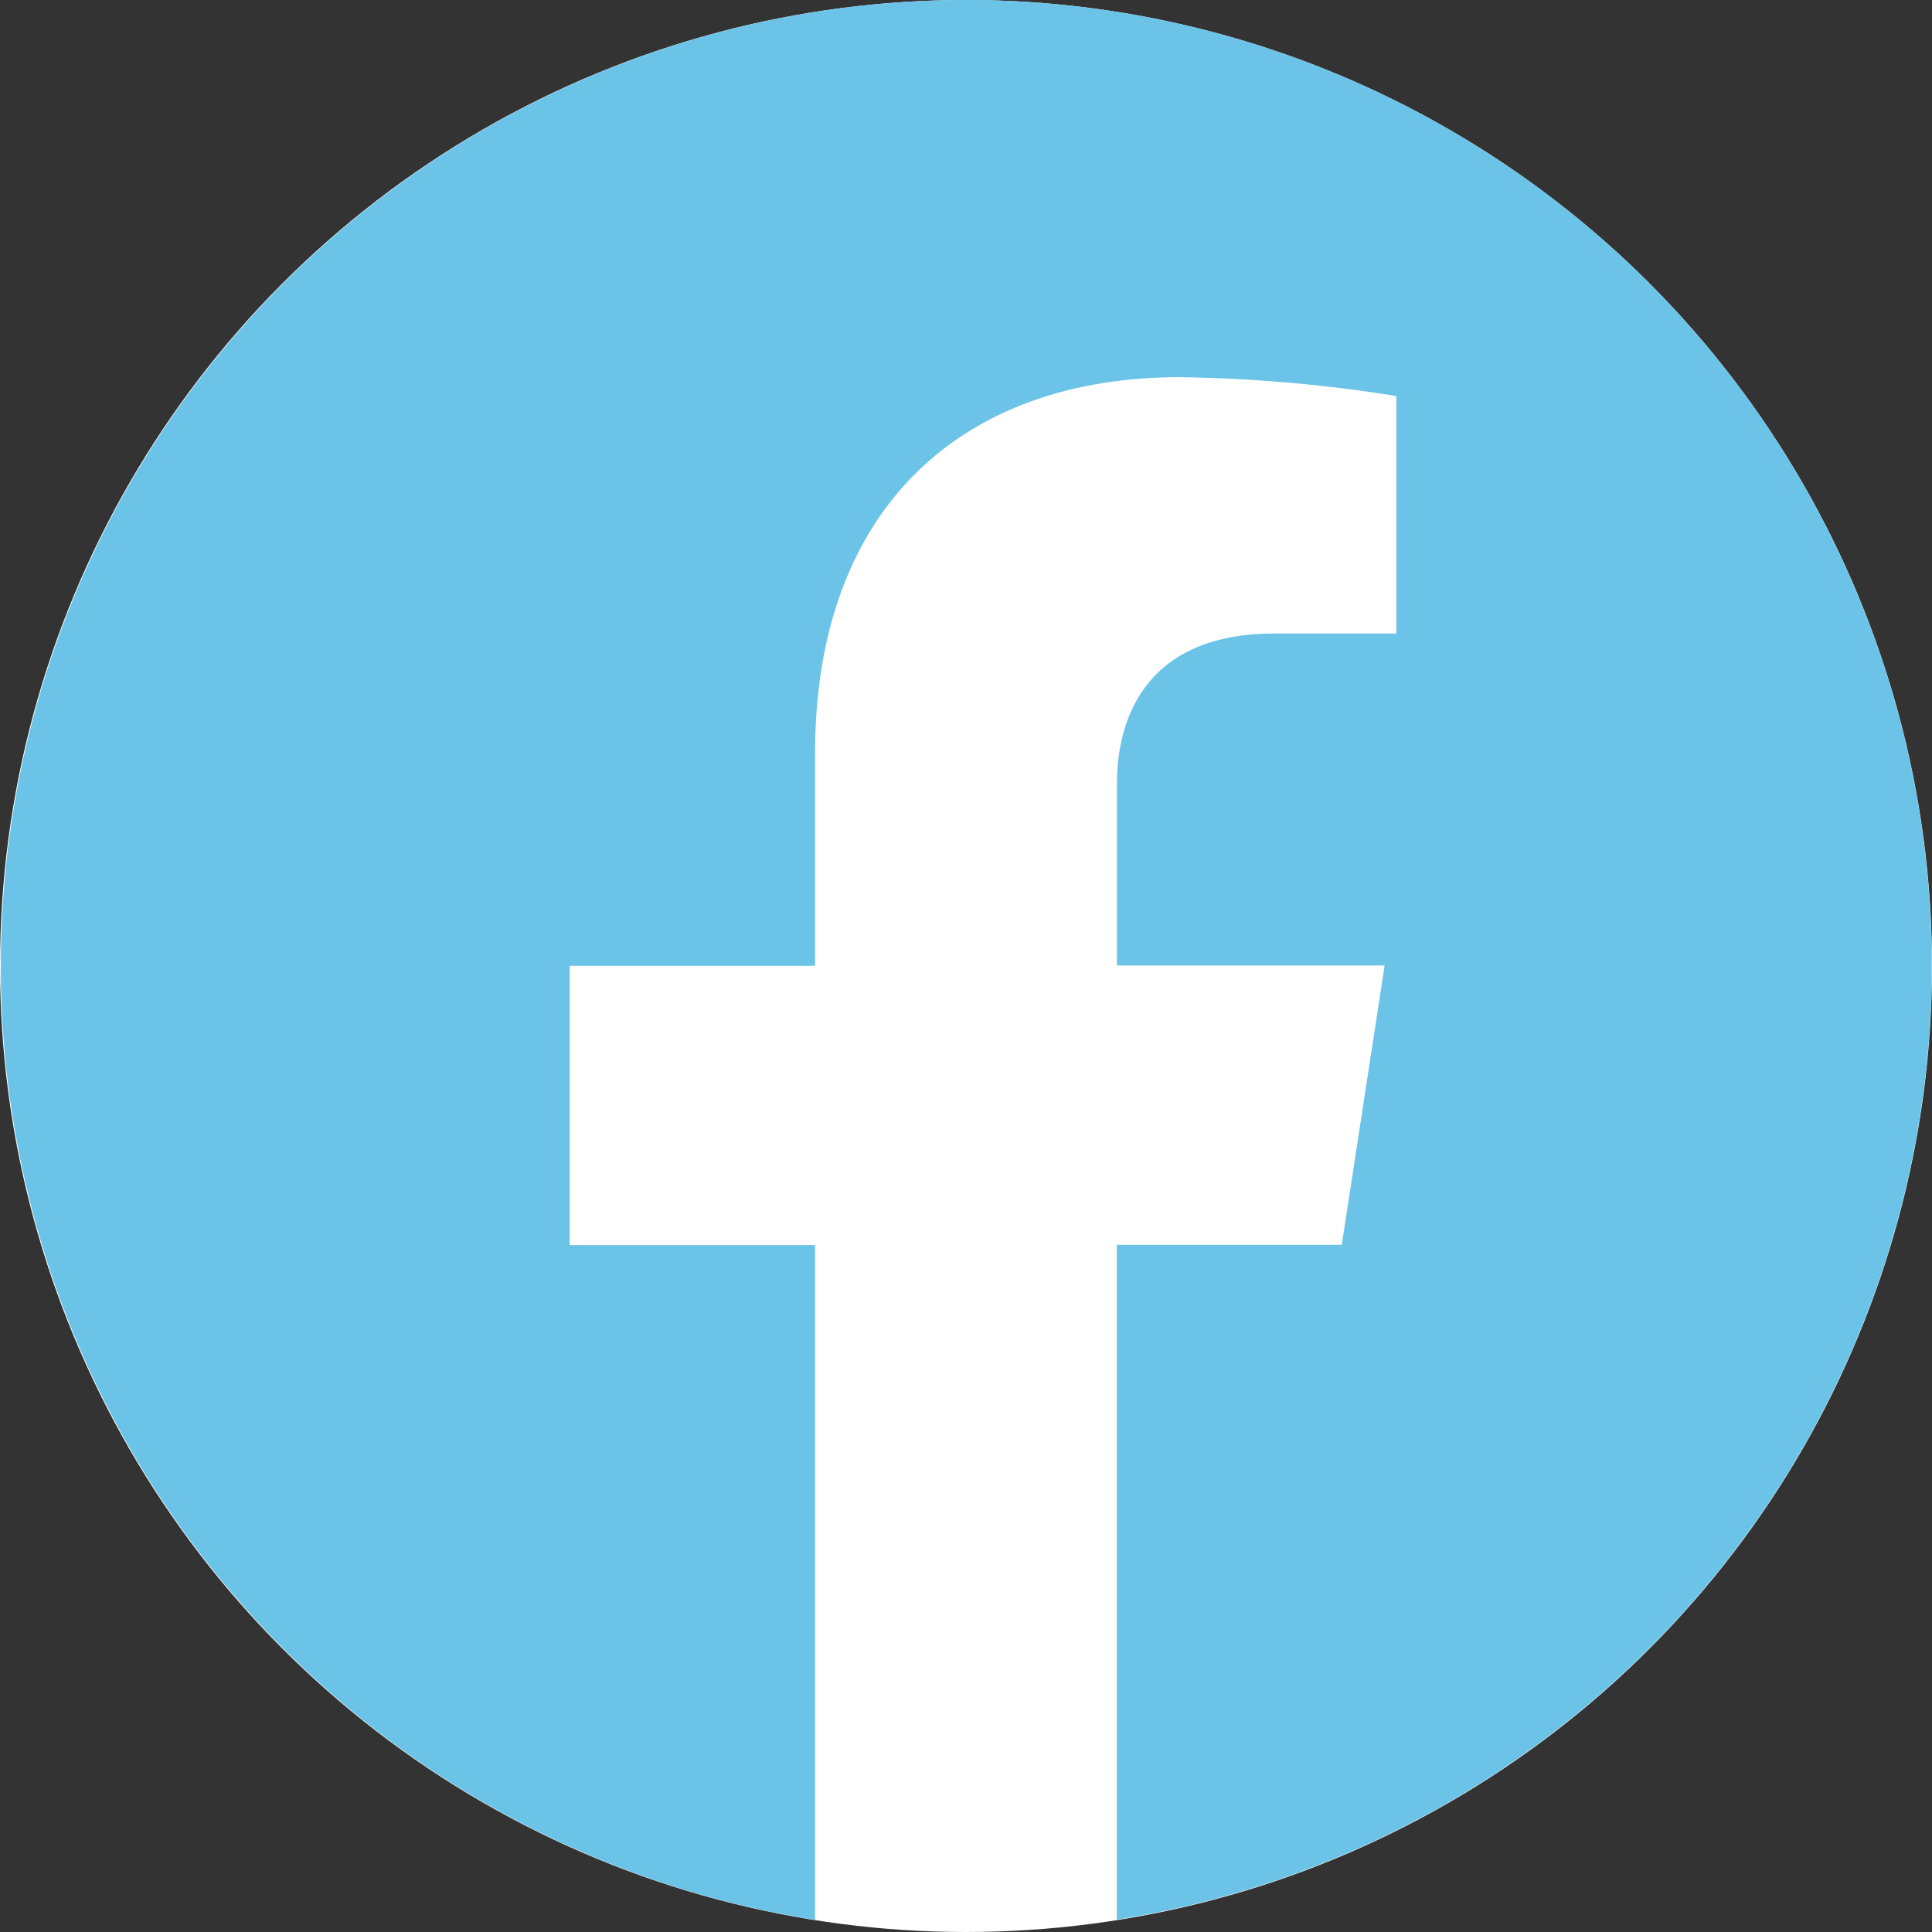 <svg xmlns="http://www.w3.org/2000/svg" width="73" height="73" viewBox="0 0 73 73">
  <rect x="0" y="0" width="73" height="73" fill="#333333" stroke="none"/>
  <g id="Group_105" data-name="Group 105" transform="translate(366.499 -3360)">
    <g id="Group_88" data-name="Group 88" transform="translate(-258.456 3359.156)">
      <circle id="Ellipse_32" data-name="Ellipse 32" cx="36.5" cy="36.5" r="36.5" transform="translate(-108.043 0.844)" fill="#fff"/>
    </g>
    <path id="facebook-circle" d="M38.5,2a36.5,36.5,0,0,0-5.7,72.547v-25.5H23.528V38.494H32.8v-8.04c0-9.153,5.45-14.2,13.784-14.2a56.365,56.365,0,0,1,8.177.712V25.94H50.147c-4.526,0-5.943,2.818-5.943,5.7v6.843H54.319L52.7,49.038H44.2v25.5A36.493,36.493,0,0,0,38.5,2Z" transform="translate(-368.501 3357.998)" fill="#6bc4e8"/>
  </g>
</svg>
